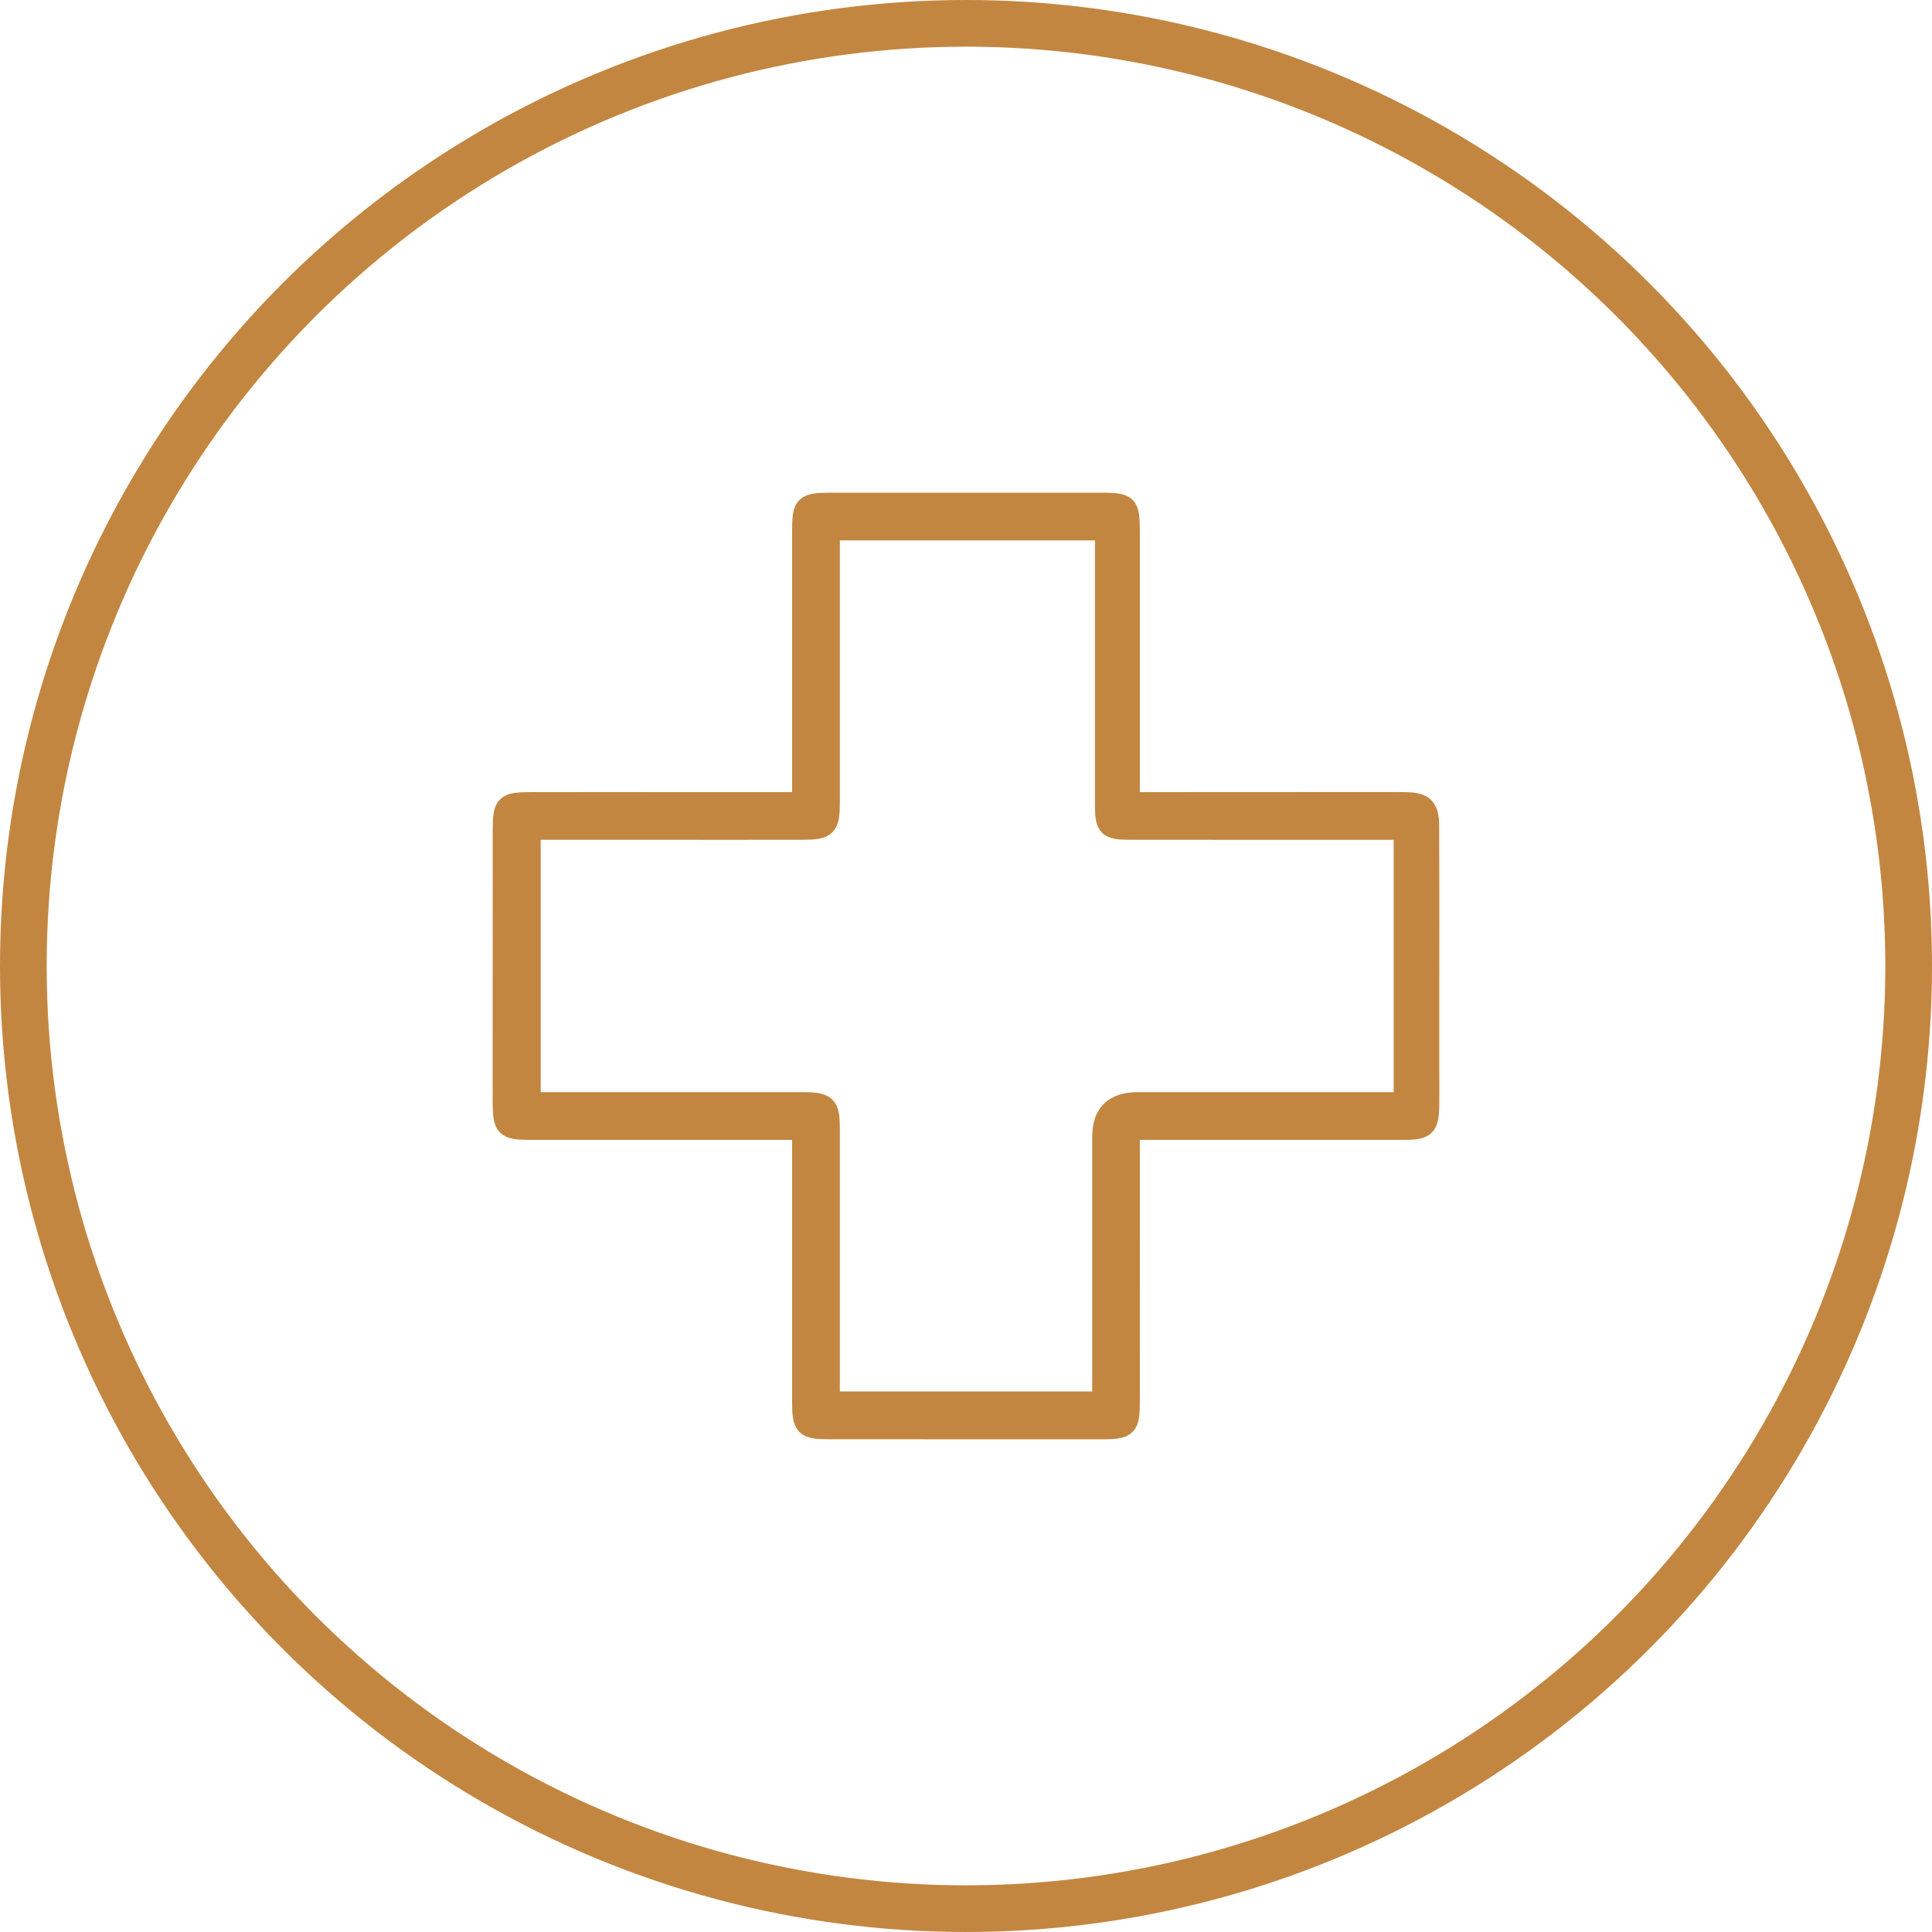 <svg xmlns="http://www.w3.org/2000/svg" width="50" height="50" viewBox="0 0 50 50" fill="none"><circle cx="25" cy="25" r="24.396" stroke="#C38640" stroke-width="1.208"></circle><path d="M36.996 21.396C36.996 20.889 36.861 20.755 36.355 20.75C36.218 20.747 36.082 20.75 35.947 20.747H35.749L29.249 20.75V13.795C29.249 13.037 29.212 13 28.439 13H21.539C20.802 13 20.749 13.05 20.749 13.773V20.75H17.843C16.48 20.75 15.114 20.747 13.748 20.75C13.065 20.75 13.002 20.812 13.002 21.478C13 23.82 13 26.165 13 28.507C13.002 29.188 13.065 29.25 13.735 29.25H20.749V36.255C20.749 36.935 20.811 36.998 21.482 36.998C23.824 37 26.169 37 28.511 37C29.187 36.998 29.249 36.935 29.249 36.262C29.251 34.856 29.249 33.453 29.249 32.05V29.25H36.345C36.906 29.248 36.991 29.163 36.998 28.594C37.001 28.274 37.001 27.953 36.998 27.633V25.504C37.001 24.136 37.001 22.767 36.996 21.396ZM36.318 28.515H29.44C28.824 28.515 28.516 28.816 28.516 29.419V36.26H21.485V29.225C21.485 28.594 21.403 28.515 20.757 28.515H13.743V21.483H16.611C17.997 21.485 19.383 21.485 20.769 21.483C21.403 21.483 21.485 21.403 21.485 20.76V13.735H28.588V20.867C28.588 21.401 28.673 21.483 29.216 21.483C30.62 21.485 32.023 21.485 33.426 21.485H36.318V28.515Z" fill="#C38640" stroke="#C38640" stroke-width="0.5"></path></svg>